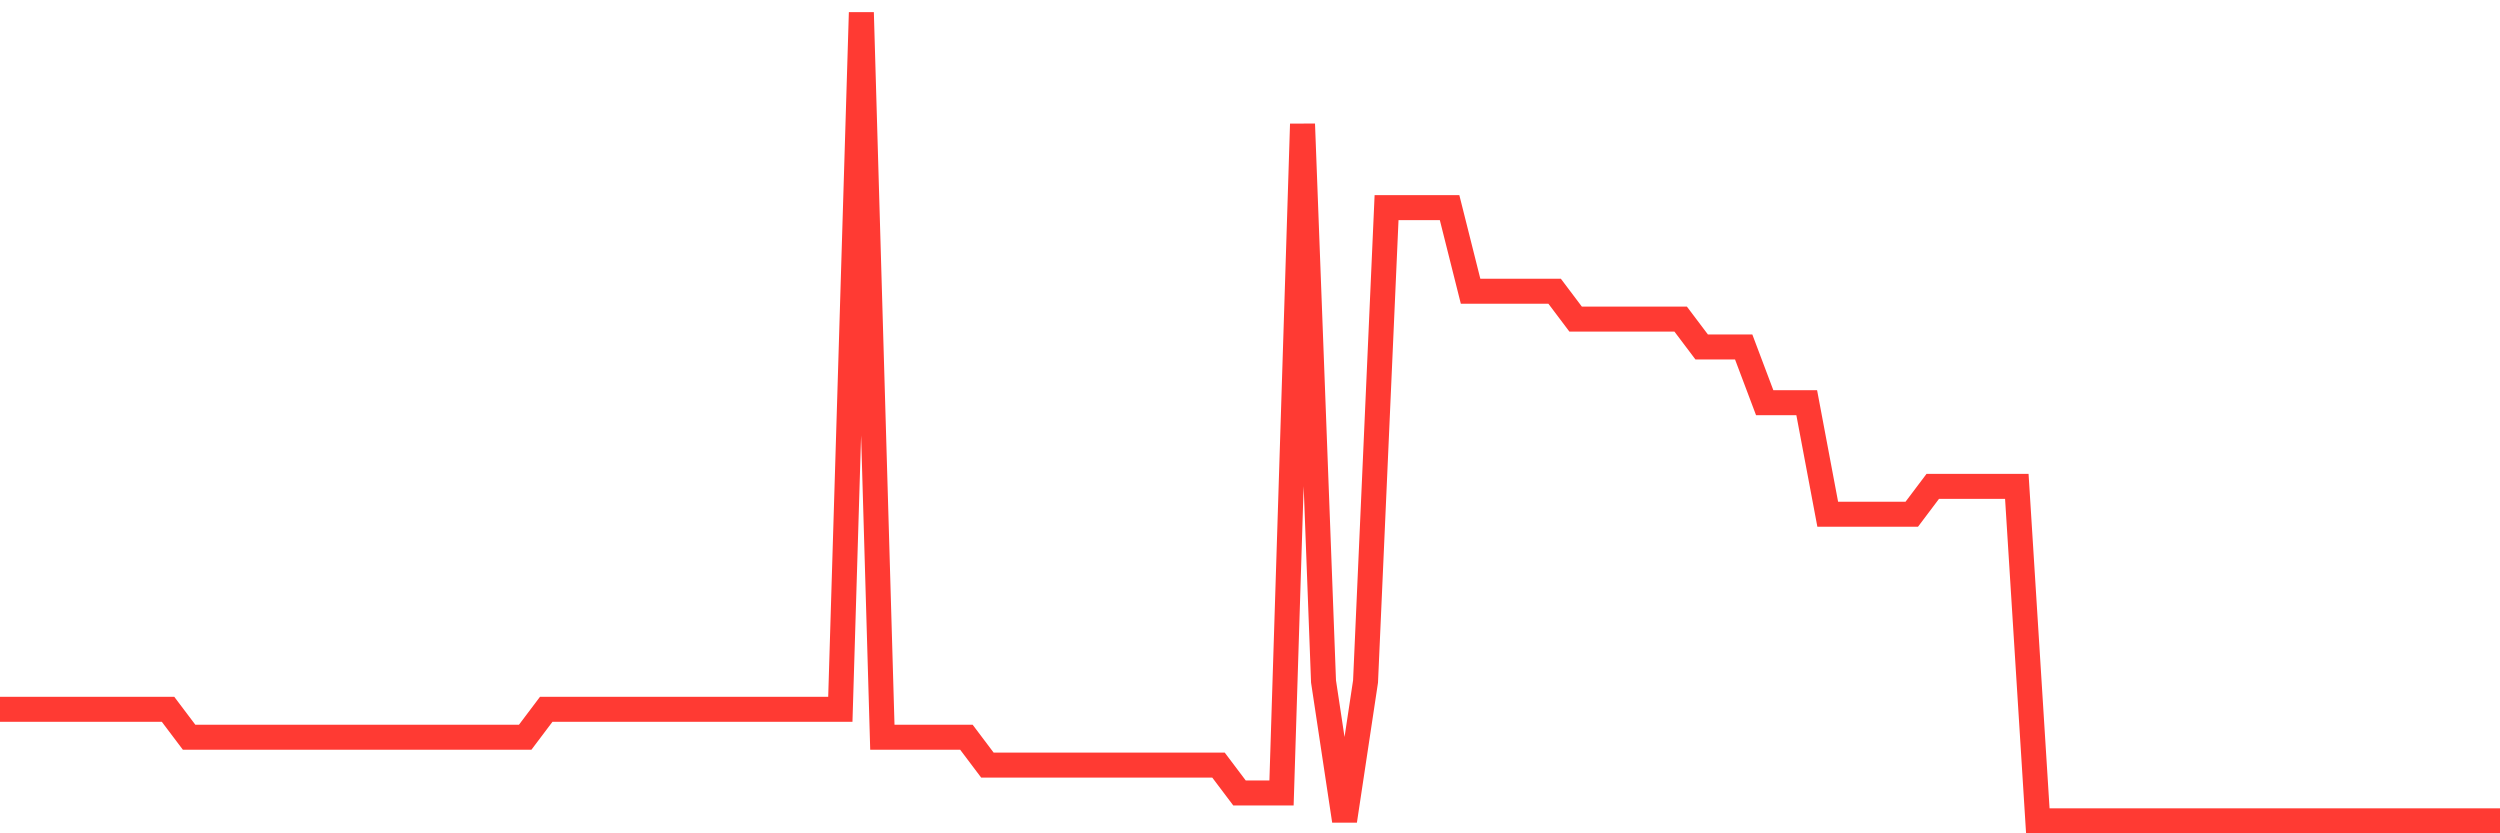 <svg
  xmlns="http://www.w3.org/2000/svg"
  xmlns:xlink="http://www.w3.org/1999/xlink"
  width="120"
  height="40"
  viewBox="0 0 120 40"
  preserveAspectRatio="none"
>
  <polyline
    points="0,34.048 1.008,34.048 2.017,34.048 3.025,34.048 4.034,34.048 5.042,34.048 6.05,34.048 7.059,34.048 8.067,34.048 9.076,35.386 10.084,35.386 11.092,35.386 12.101,35.386 13.109,35.386 14.118,35.386 15.126,35.386 16.134,35.386 17.143,35.386 18.151,35.386 19.16,35.386 20.168,35.386 21.176,35.386 22.185,35.386 23.193,35.386 24.202,35.386 25.21,35.386 26.218,34.048 27.227,34.048 28.235,34.048 29.244,34.048 30.252,34.048 31.261,34.048 32.269,34.048 33.277,34.048 34.286,34.048 35.294,34.048 36.303,34.048 37.311,34.048 38.319,34.048 39.328,34.048 40.336,34.048 41.345,0.6 42.353,35.386 43.361,35.386 44.37,35.386 45.378,35.386 46.387,35.386 47.395,36.724 48.403,36.724 49.412,36.724 50.42,36.724 51.429,36.724 52.437,36.724 53.445,36.724 54.454,36.724 55.462,36.724 56.471,36.724 57.479,36.724 58.487,36.724 59.496,38.062 60.504,38.062 61.513,38.062 62.521,5.952 63.529,32.71 64.538,39.4 65.546,32.71 66.555,9.966 67.563,9.966 68.571,9.966 69.58,9.966 70.588,13.979 71.597,13.979 72.605,13.979 73.613,13.979 74.622,13.979 75.63,15.317 76.639,15.317 77.647,15.317 78.655,15.317 79.664,15.317 80.672,15.317 81.681,16.655 82.689,16.655 83.697,16.655 84.706,19.331 85.714,19.331 86.723,19.331 87.731,24.683 88.739,24.683 89.748,24.683 90.756,24.683 91.765,24.683 92.773,23.345 93.782,23.345 94.79,23.345 95.798,23.345 96.807,23.345 97.815,39.4 98.824,39.4 99.832,39.4 100.84,39.4 101.849,39.4 102.857,39.4 103.866,39.4 104.874,39.4 105.882,39.4 106.891,39.4 107.899,39.4 108.908,39.4 109.916,39.4 110.924,39.4 111.933,39.4 112.941,39.4 113.95,39.4 114.958,39.4 115.966,39.4 116.975,39.4 117.983,39.4 118.992,39.4 120,39.4"
    fill="none"
    stroke="#ff3a33"
    stroke-width="1.2"
  >
  </polyline>
</svg>